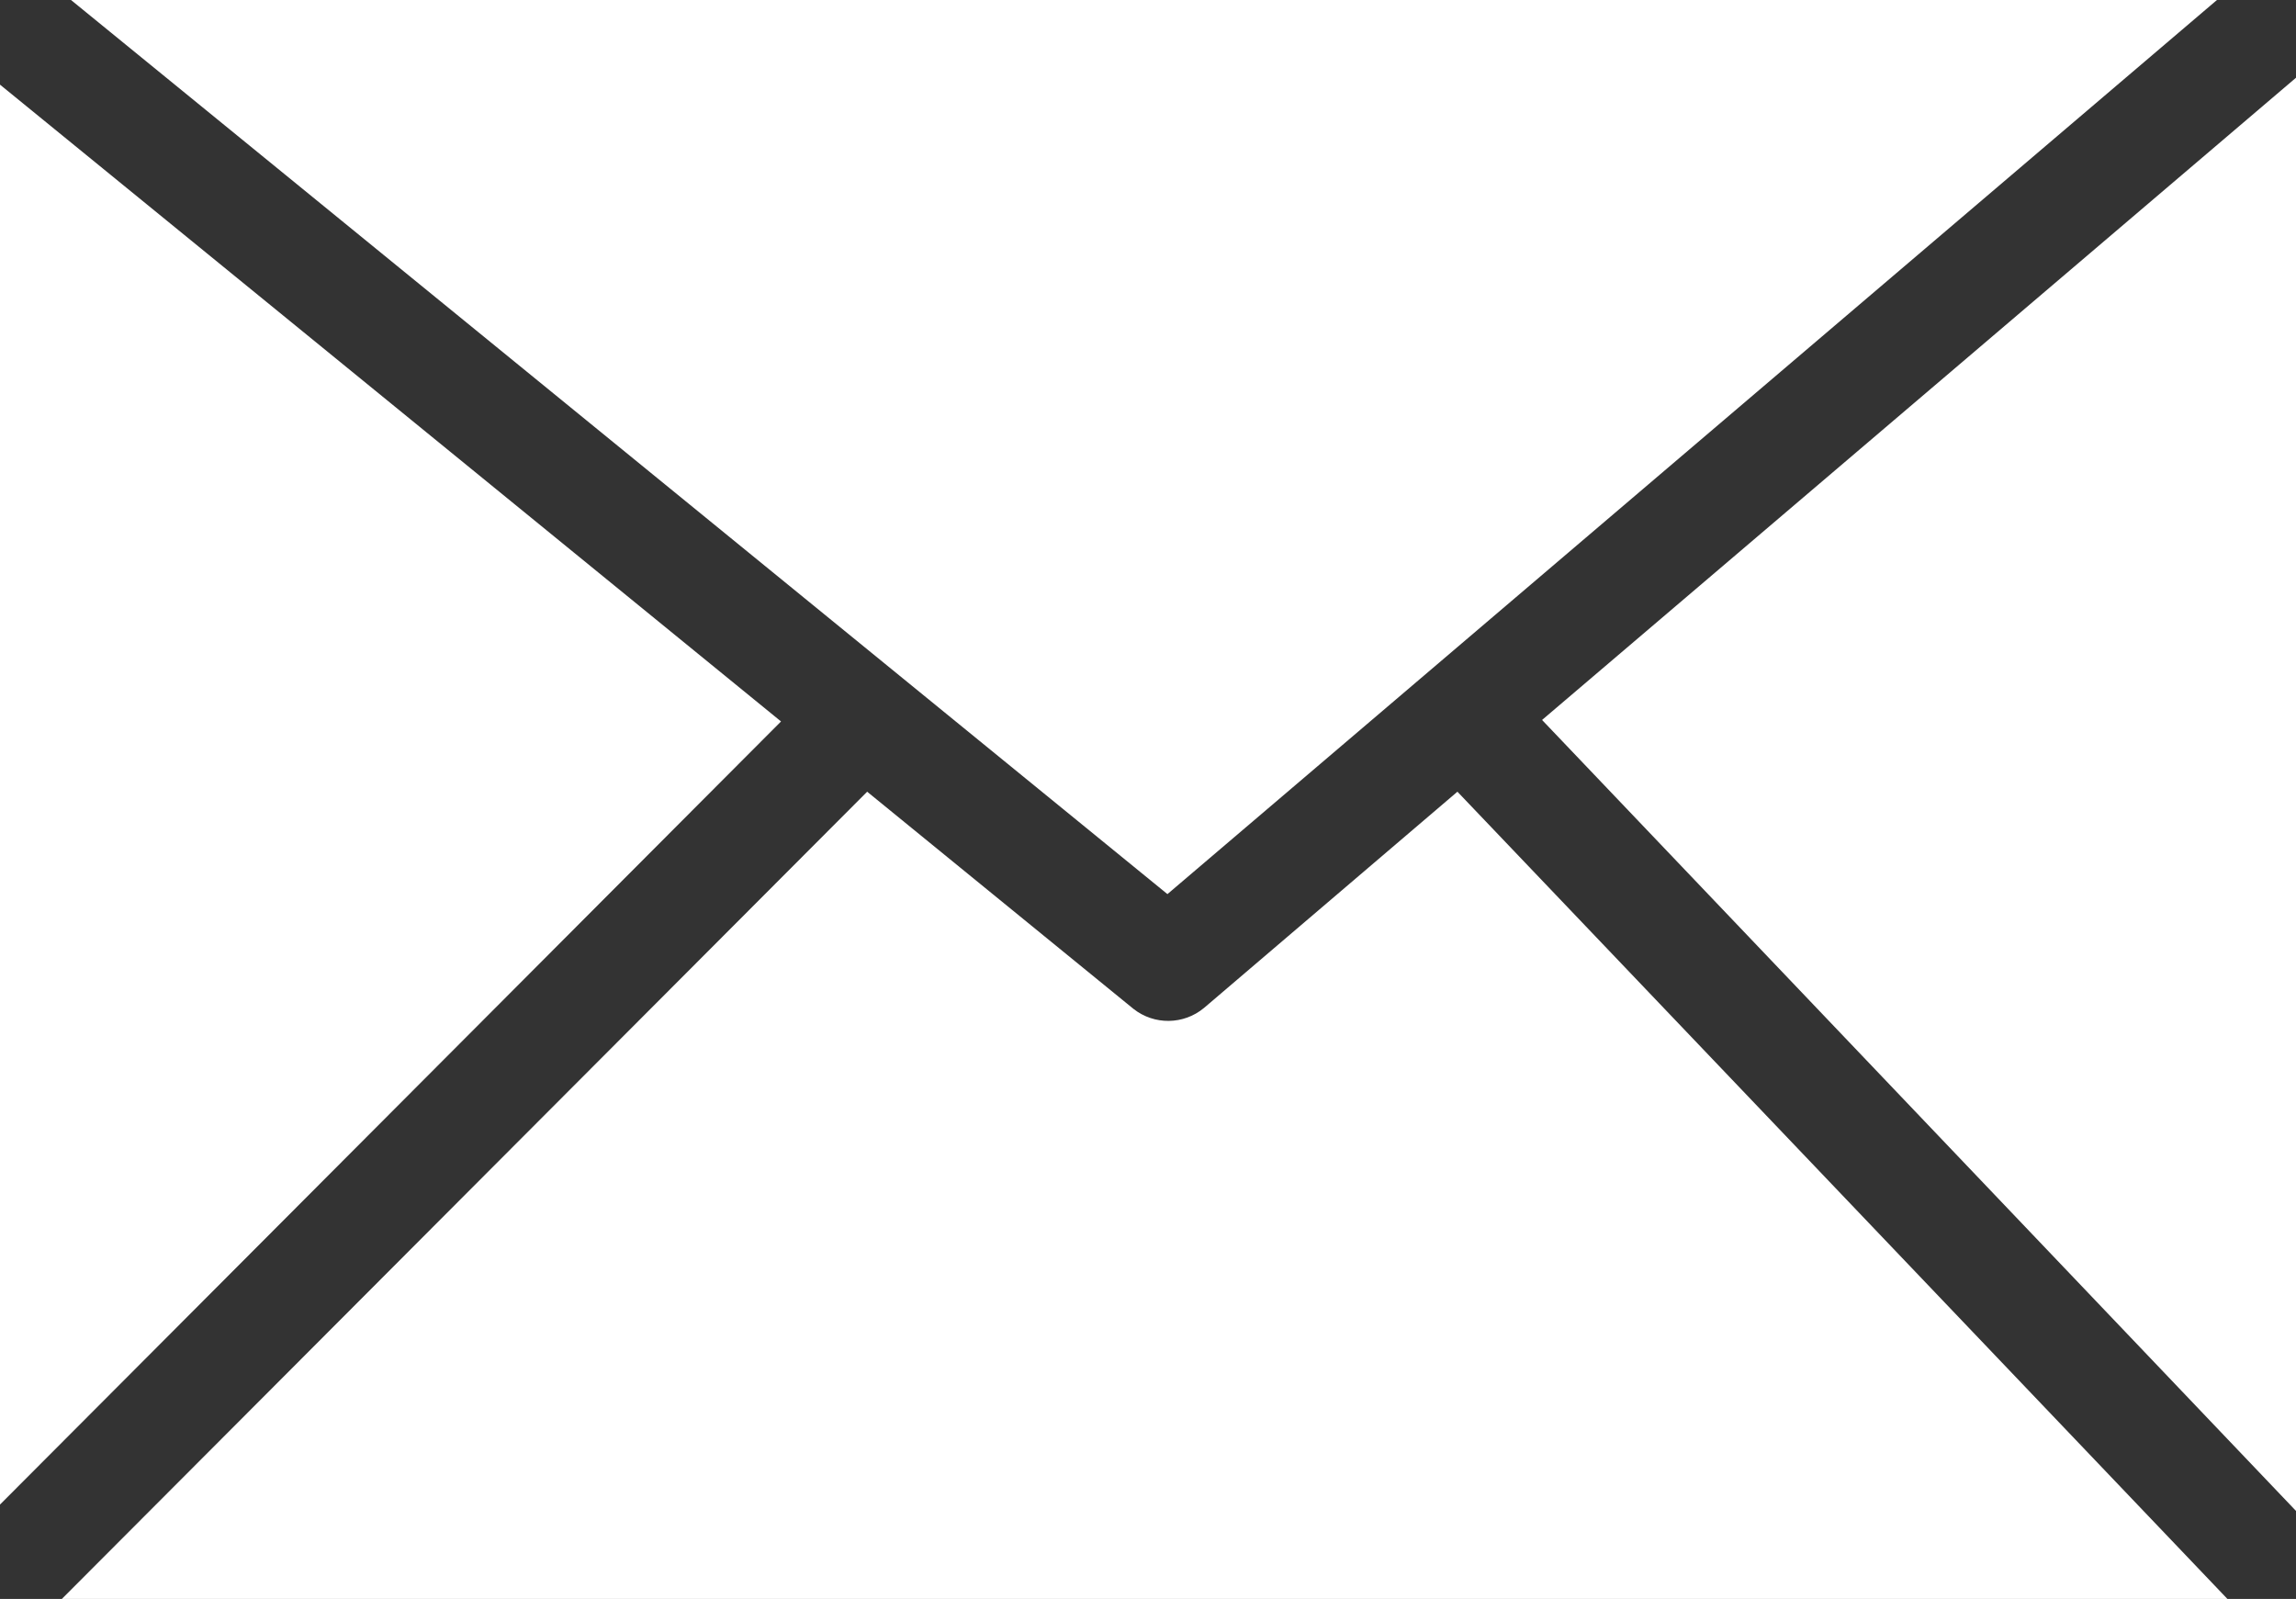 <?xml version="1.0" encoding="utf-8"?>
<svg id="Layer_1" data-name="Layer 1" viewBox="0 0 122.88 85.57" xmlns="http://www.w3.org/2000/svg">
  <rect x="0" y="0" width="122.88" height="85.57" fill="#333333" stroke="none"/>
  <title>mail</title>
  <path d="M 3.8 0 L 62.48 47.85 L 118.65 0 L 3.8 0 Z M 0 80.52 L 41.8 38.61 L 0 4.53 L 0 80.53 L 0 80.52 Z M 46.41 42.37 L 3.31 85.57 L 119.21 85.57 L 78 42.37 L 64.44 53.94 C 63.35 54.848 61.773 54.869 60.66 53.99 L 46.41 42.37 Z M 82.53 38.53 L 122.88 80.86 L 122.88 4.16 L 82.53 38.53 Z" style="paint-order: fill; fill-rule: nonzero; fill: rgb(255, 255, 255);"/>
</svg>